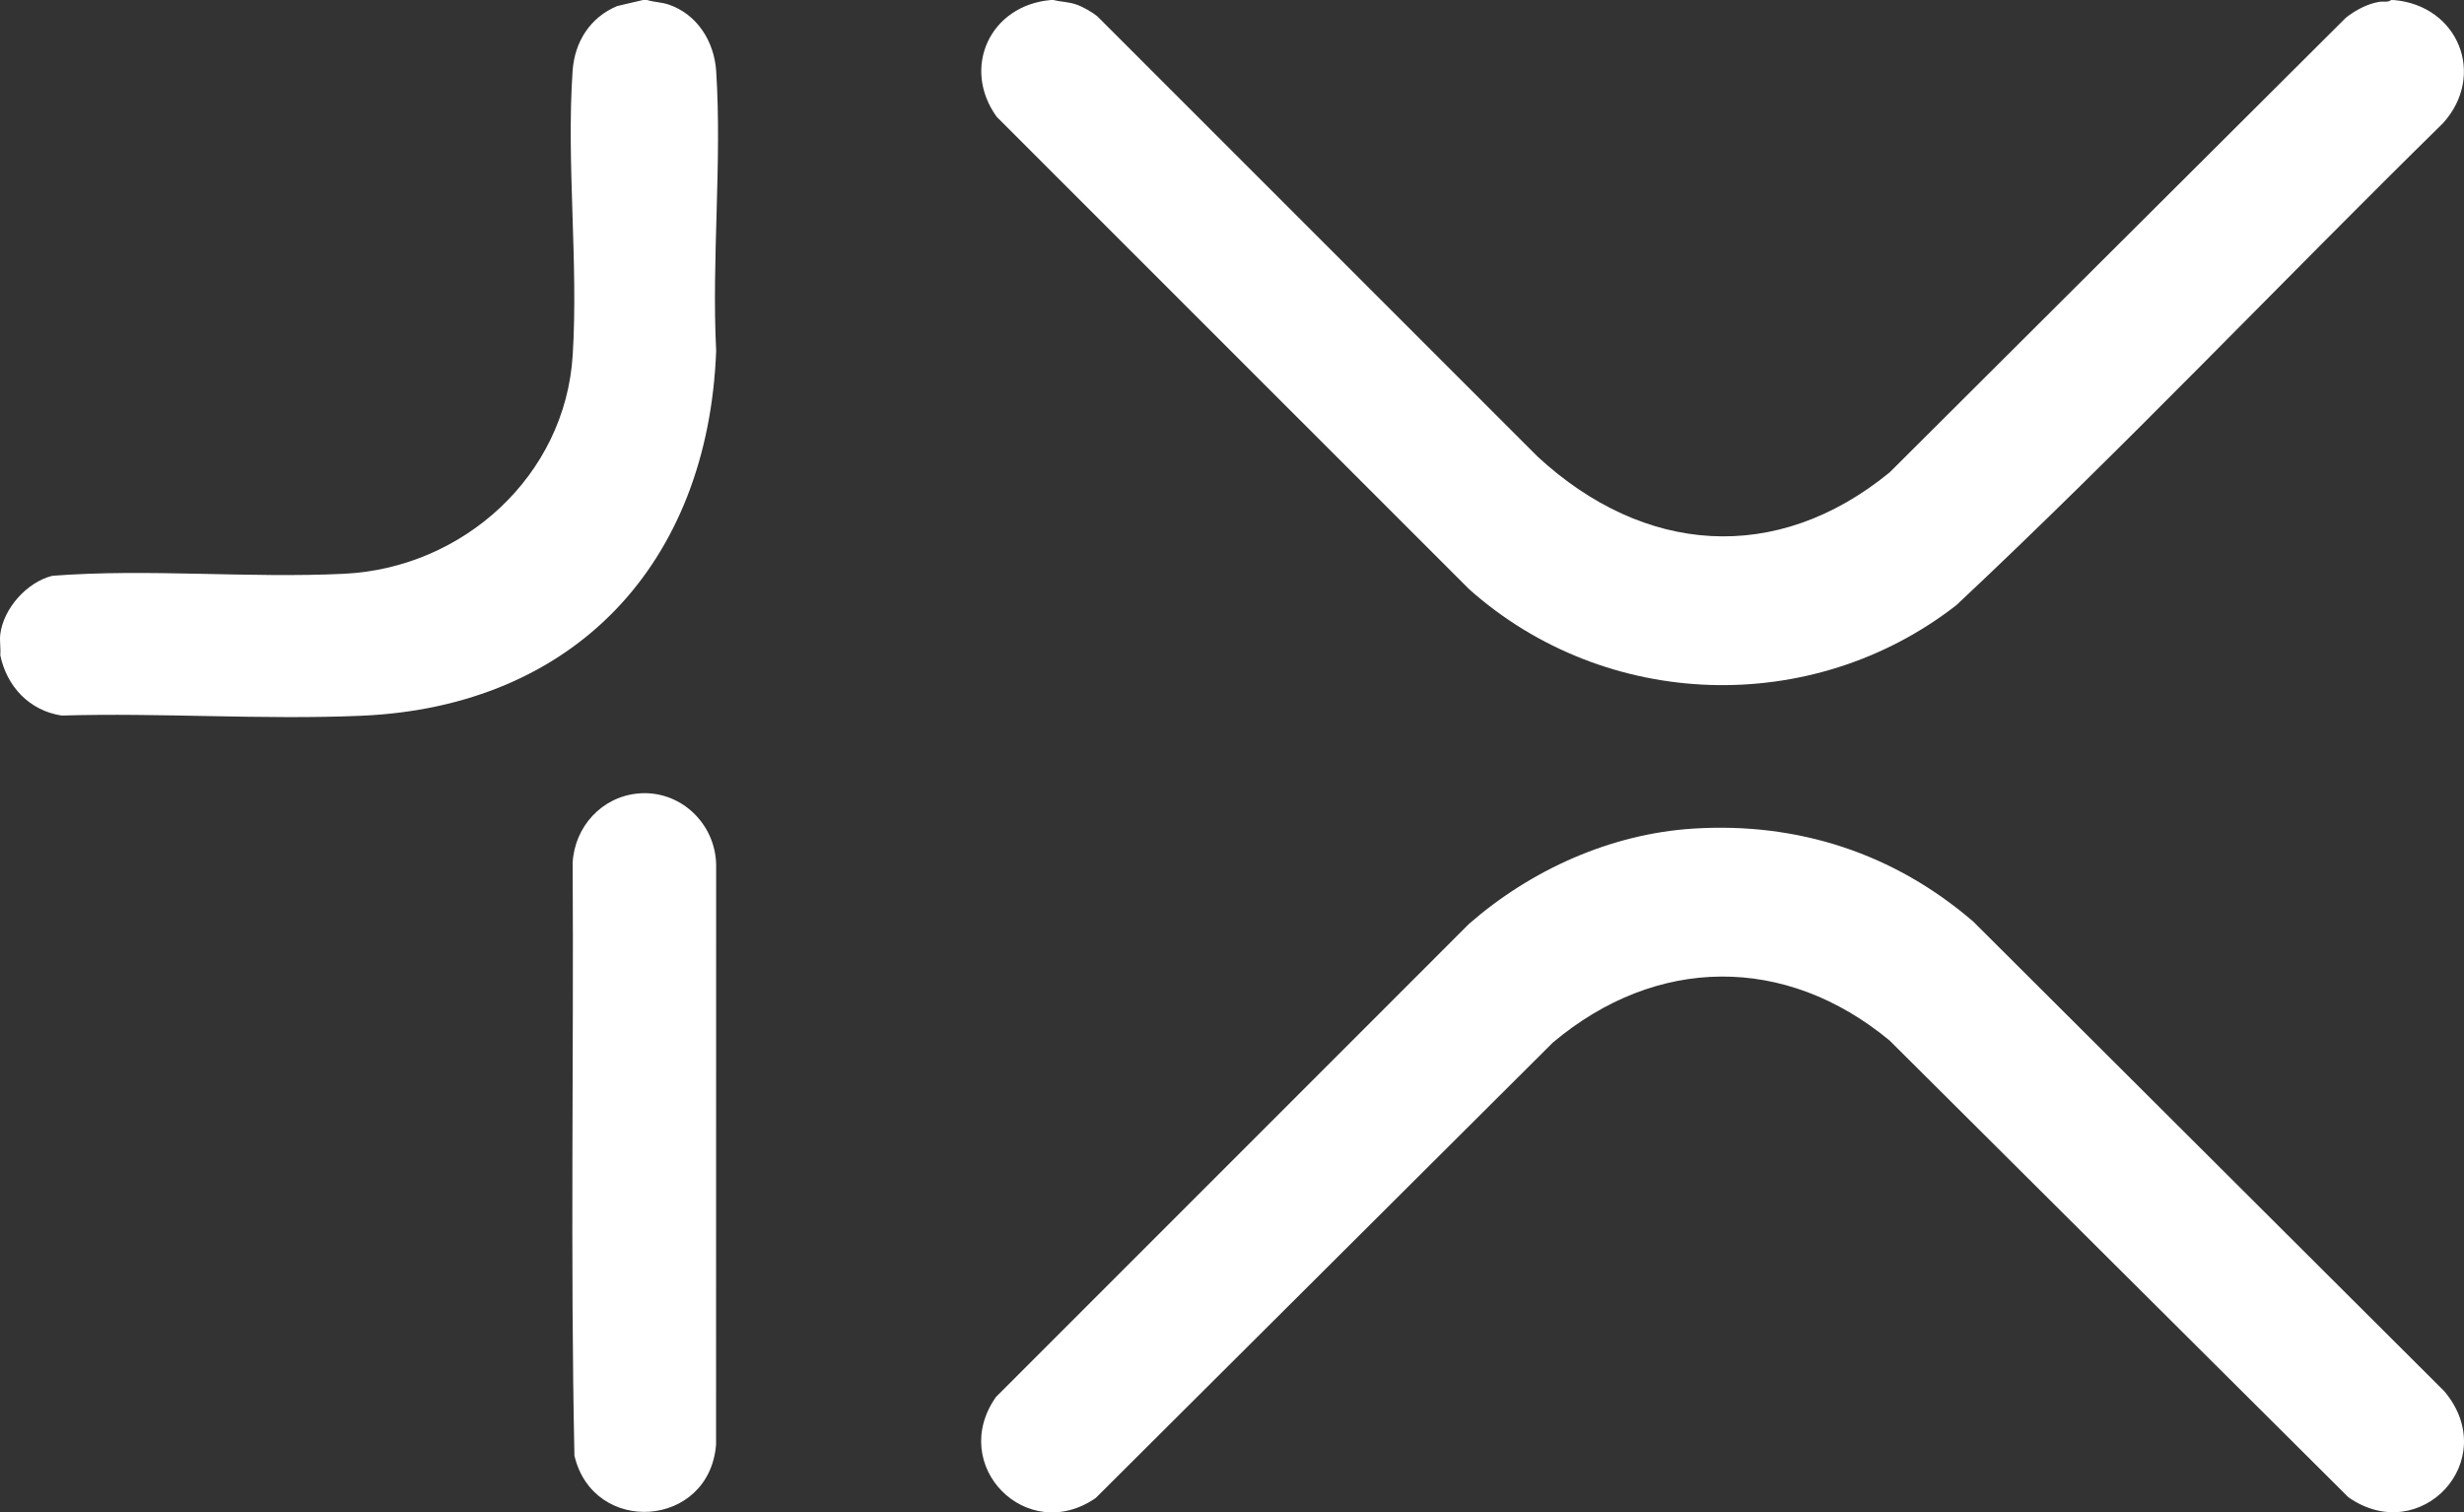 <?xml version="1.0" encoding="UTF-8"?>
<svg id="Layer_2" data-name="Layer 2" xmlns="http://www.w3.org/2000/svg" width="1750.9" height="1074.63" viewBox="0 0 1750.9 1074.63">
  <rect x="0" y="0" width="1750.9" height="1074.63" fill="#333333" stroke="none"/>
  <defs>
    <style>
      .cls-1 {
        fill: #fff;
      }
    </style>
  </defs>
  <g id="Layer_1-2" data-name="Layer 1">
    <g id="_9KI12d.tif" data-name="9KI12d.tif">
      <g>
        <path class="cls-1" d="M748.68.02c5.66,1.43,10.49,1.2,16.26,3.22,4.52,1.58,10.97,5.24,14.73,8.26l313.25,313.24c75.16,69.2,169.23,76.86,249.83,10.94L1667.05,12.5c6.86-5.33,15.09-9.77,23.75-11.22,2.73-.46,6.18.58,8.24-1.25.66.03,1.35-.06,2,0,45.79,3.93,65.83,53.24,35,87.44-115.8,113.63-227.59,231.63-345.89,342.55-102.53,79.87-249.27,75-346.19-11.36L708.2,82.95C683.02,47.9,703.66,3.74,746.68.02h2Z"/>
        <path class="cls-1" d="M459.88.02c5.03,1.56,10.19,1.49,15.27,3.22,20.32,6.92,32.38,26.32,33.75,47.19,4.21,64.64-3.29,133.79,0,198.9-5.71,150.35-99.86,252.76-252.32,259.26-70.13,2.99-142.45-2.25-212.8-.15-22.89-3.51-38.96-20.62-43.58-42.85.43-4.76-.59-10.37,0-14.99,2.35-18.41,18.97-36.97,36.97-41.47,68.27-5.26,139.08,1.88,207.41-1.44,84.5-4.11,157.07-69.51,162.38-155.36,4.07-65.68-4.55-136.42-.08-201.89,1.41-20.67,12.44-38.16,31.76-46.18L456.88.02h3Z"/>
        <path class="cls-1" d="M1203.17,588.76c74.47-4.72,142.88,17.67,199.08,66.13l334.73,333.73c41.2,49.24-17.29,111.04-68.25,75.23l-325.98-324.5c-74.09-61.35-165.87-60.36-239.33,1.46l-324.85,323.62c-48.96,33.79-105.13-23.1-70.84-71.82l336.22-336.23c43.84-38.25,100.55-63.9,159.21-67.62Z"/>
        <path class="cls-1" d="M453.67,563.78c29.49-2.54,54.35,20.88,55.22,50.11l-.06,412.64c-4.85,59.52-87.27,64.85-100.64,7.74-2.95-140.22-.45-280.92-1.26-421.31,1.43-25.7,20.86-46.94,46.75-49.17Z"/>
      </g>
    </g>
  </g>
</svg>
